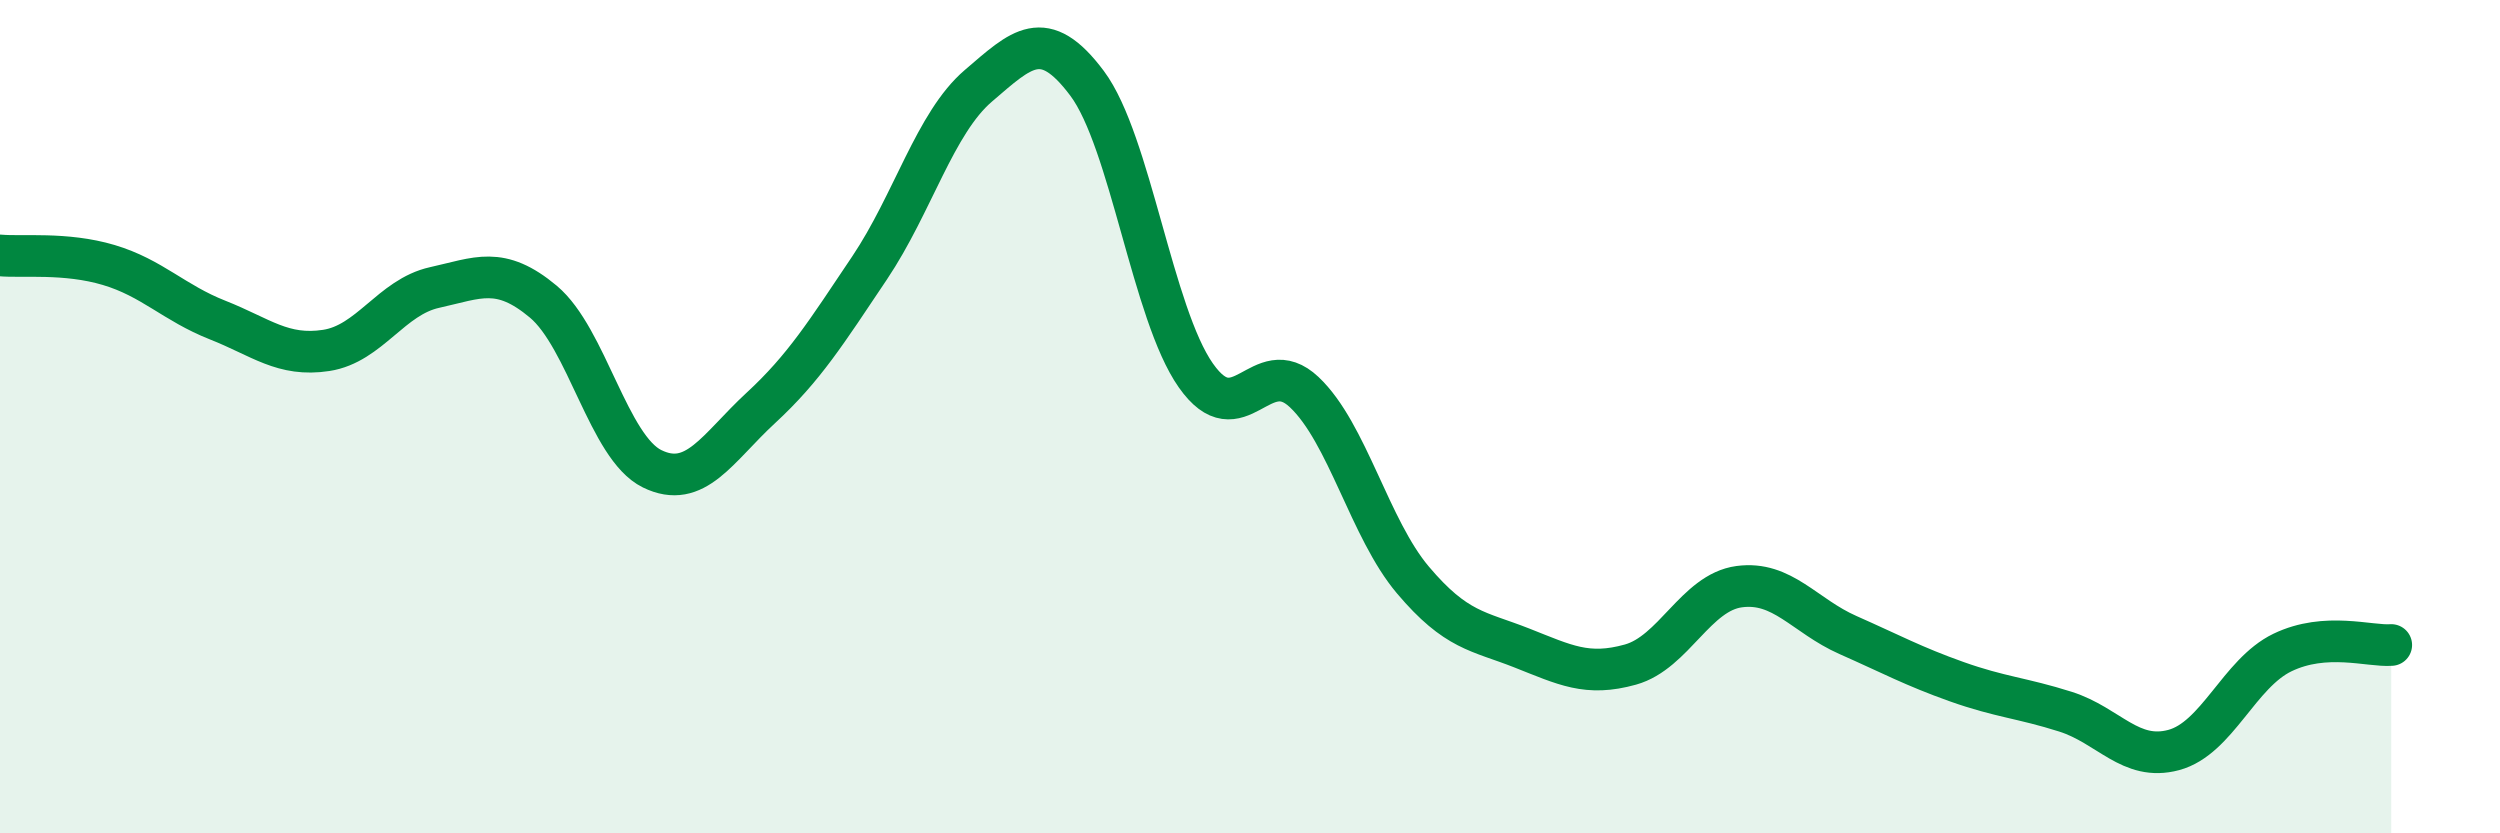 
    <svg width="60" height="20" viewBox="0 0 60 20" xmlns="http://www.w3.org/2000/svg">
      <path
        d="M 0,6.13 C 0.52,6.18 1.57,6.05 2.61,6.36 C 3.65,6.67 4.18,7.27 5.22,7.68 C 6.26,8.09 6.79,8.57 7.83,8.41 C 8.87,8.25 9.39,7.13 10.43,6.9 C 11.47,6.67 12,6.37 13.04,7.24 C 14.08,8.11 14.61,10.74 15.65,11.25 C 16.69,11.76 17.22,10.75 18.26,9.79 C 19.3,8.83 19.83,7.98 20.87,6.43 C 21.91,4.88 22.44,2.95 23.48,2.06 C 24.52,1.17 25.05,0.61 26.09,2 C 27.13,3.39 27.66,7.53 28.7,9.01 C 29.74,10.49 30.26,8.43 31.3,9.41 C 32.34,10.39 32.87,12.69 33.91,13.92 C 34.95,15.15 35.48,15.14 36.52,15.55 C 37.56,15.96 38.09,16.24 39.13,15.95 C 40.17,15.66 40.7,14.22 41.74,14.08 C 42.78,13.94 43.31,14.78 44.35,15.24 C 45.39,15.7 45.92,15.99 46.96,16.36 C 48,16.73 48.53,16.75 49.57,17.08 C 50.61,17.41 51.13,18.28 52.17,18 C 53.21,17.72 53.74,16.16 54.78,15.66 C 55.82,15.16 56.87,15.52 57.39,15.48L57.39 20L0 20Z"
        fill="#008740"
        opacity="0.1"
        stroke-linecap="round"
        stroke-linejoin="round"
      />
      <path
        d="M 0,6.13 C 0.52,6.18 1.57,6.05 2.61,6.36 C 3.65,6.67 4.18,7.27 5.22,7.68 C 6.26,8.09 6.79,8.57 7.83,8.41 C 8.87,8.25 9.39,7.13 10.43,6.9 C 11.47,6.67 12,6.37 13.04,7.24 C 14.08,8.11 14.61,10.74 15.65,11.25 C 16.69,11.76 17.22,10.75 18.26,9.79 C 19.3,8.83 19.83,7.98 20.87,6.43 C 21.91,4.88 22.44,2.95 23.48,2.06 C 24.52,1.17 25.05,0.61 26.09,2 C 27.13,3.39 27.66,7.53 28.7,9.01 C 29.74,10.49 30.26,8.43 31.3,9.41 C 32.34,10.39 32.87,12.69 33.91,13.92 C 34.95,15.15 35.48,15.14 36.52,15.55 C 37.56,15.96 38.09,16.24 39.13,15.95 C 40.17,15.66 40.7,14.22 41.74,14.08 C 42.78,13.94 43.31,14.78 44.35,15.24 C 45.39,15.7 45.92,15.99 46.96,16.36 C 48,16.73 48.53,16.75 49.57,17.08 C 50.61,17.41 51.13,18.28 52.17,18 C 53.21,17.72 53.74,16.16 54.78,15.66 C 55.82,15.16 56.87,15.52 57.39,15.48"
        stroke="#008740"
        stroke-width="1"
        fill="none"
        stroke-linecap="round"
        stroke-linejoin="round"
      />
    </svg>
  